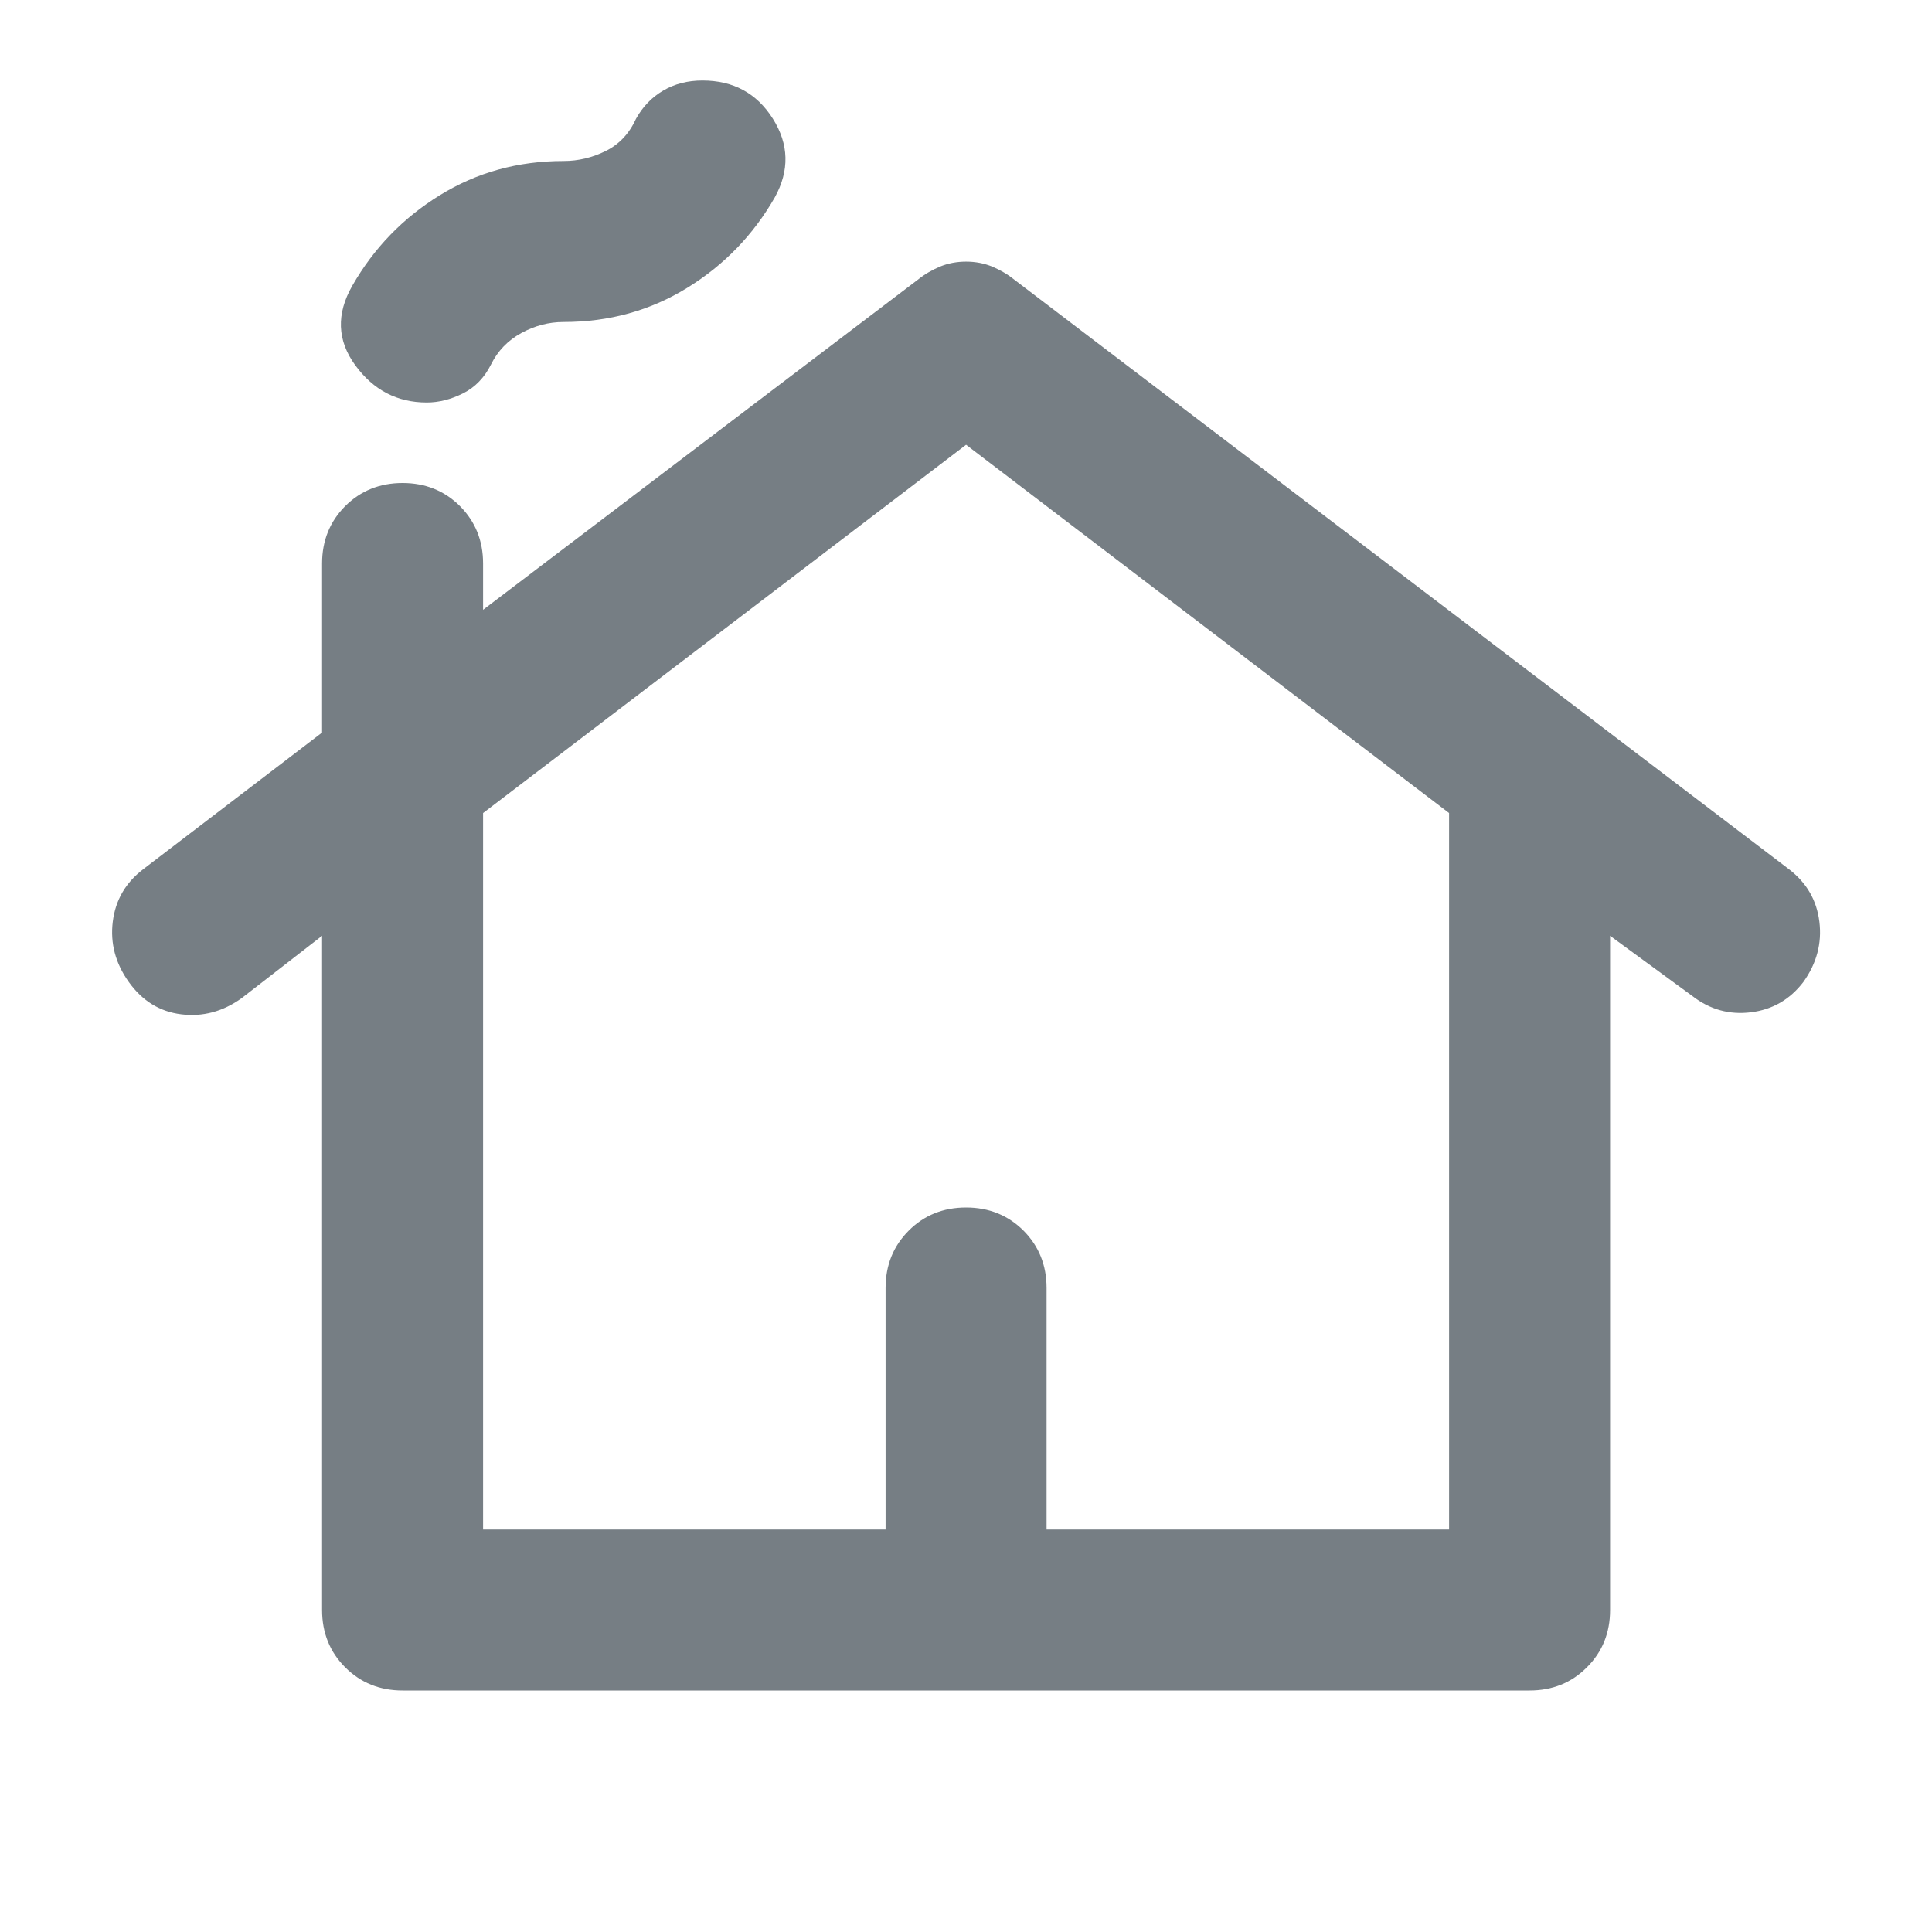 <svg width="24" height="24" viewBox="0 0 24 24" fill="none" xmlns="http://www.w3.org/2000/svg">
<mask id="mask0_2473_1604" style="mask-type:alpha" maskUnits="userSpaceOnUse" x="0" y="0" width="24" height="24">
<rect width="24" height="24" fill="#D9D9D9"/>
</mask>
<g mask="url(#mask0_2473_1604)">
<path d="M5.001 21C4.718 21 4.48 20.904 4.288 20.712C4.097 20.521 4.001 20.283 4.001 20V11.625L3.001 12.4C2.768 12.567 2.518 12.633 2.251 12.6C1.984 12.567 1.768 12.433 1.601 12.2C1.434 11.967 1.368 11.717 1.401 11.45C1.434 11.183 1.559 10.967 1.776 10.8L4.001 9.1V7C4.001 6.717 4.097 6.479 4.288 6.287C4.48 6.096 4.718 6 5.001 6C5.284 6 5.522 6.096 5.714 6.287C5.905 6.479 6.001 6.717 6.001 7V7.575L11.401 3.475C11.484 3.408 11.576 3.354 11.676 3.312C11.776 3.271 11.884 3.25 12.001 3.25C12.118 3.25 12.226 3.271 12.326 3.312C12.426 3.354 12.518 3.408 12.601 3.475L22.226 10.8C22.443 10.967 22.568 11.183 22.601 11.45C22.634 11.717 22.568 11.967 22.401 12.2C22.234 12.417 22.018 12.542 21.751 12.575C21.484 12.608 21.243 12.542 21.026 12.375L20.001 11.625V20C20.001 20.283 19.905 20.521 19.713 20.712C19.522 20.904 19.284 21 19.001 21H5.001ZM6.001 19H11.001V16C11.001 15.717 11.097 15.479 11.289 15.287C11.48 15.096 11.718 15 12.001 15C12.284 15 12.522 15.096 12.714 15.287C12.905 15.479 13.001 15.717 13.001 16V19H18.001V10.1L12.001 5.525L6.001 10.1V19ZM5.301 5C4.934 5 4.638 4.846 4.413 4.537C4.188 4.229 4.176 3.9 4.376 3.55C4.643 3.083 5.005 2.708 5.464 2.425C5.922 2.142 6.434 2 7.001 2C7.184 2 7.359 1.958 7.526 1.875C7.693 1.792 7.818 1.658 7.901 1.475C7.984 1.325 8.097 1.208 8.239 1.125C8.38 1.042 8.543 1 8.726 1C9.109 1 9.401 1.158 9.601 1.475C9.801 1.792 9.809 2.117 9.626 2.45C9.359 2.917 8.997 3.292 8.538 3.575C8.08 3.858 7.568 4 7.001 4C6.818 4 6.643 4.046 6.476 4.137C6.309 4.229 6.184 4.358 6.101 4.525C6.018 4.692 5.901 4.812 5.751 4.887C5.601 4.962 5.451 5 5.301 5Z" fill="#767E84"/>
</g>
</svg>
